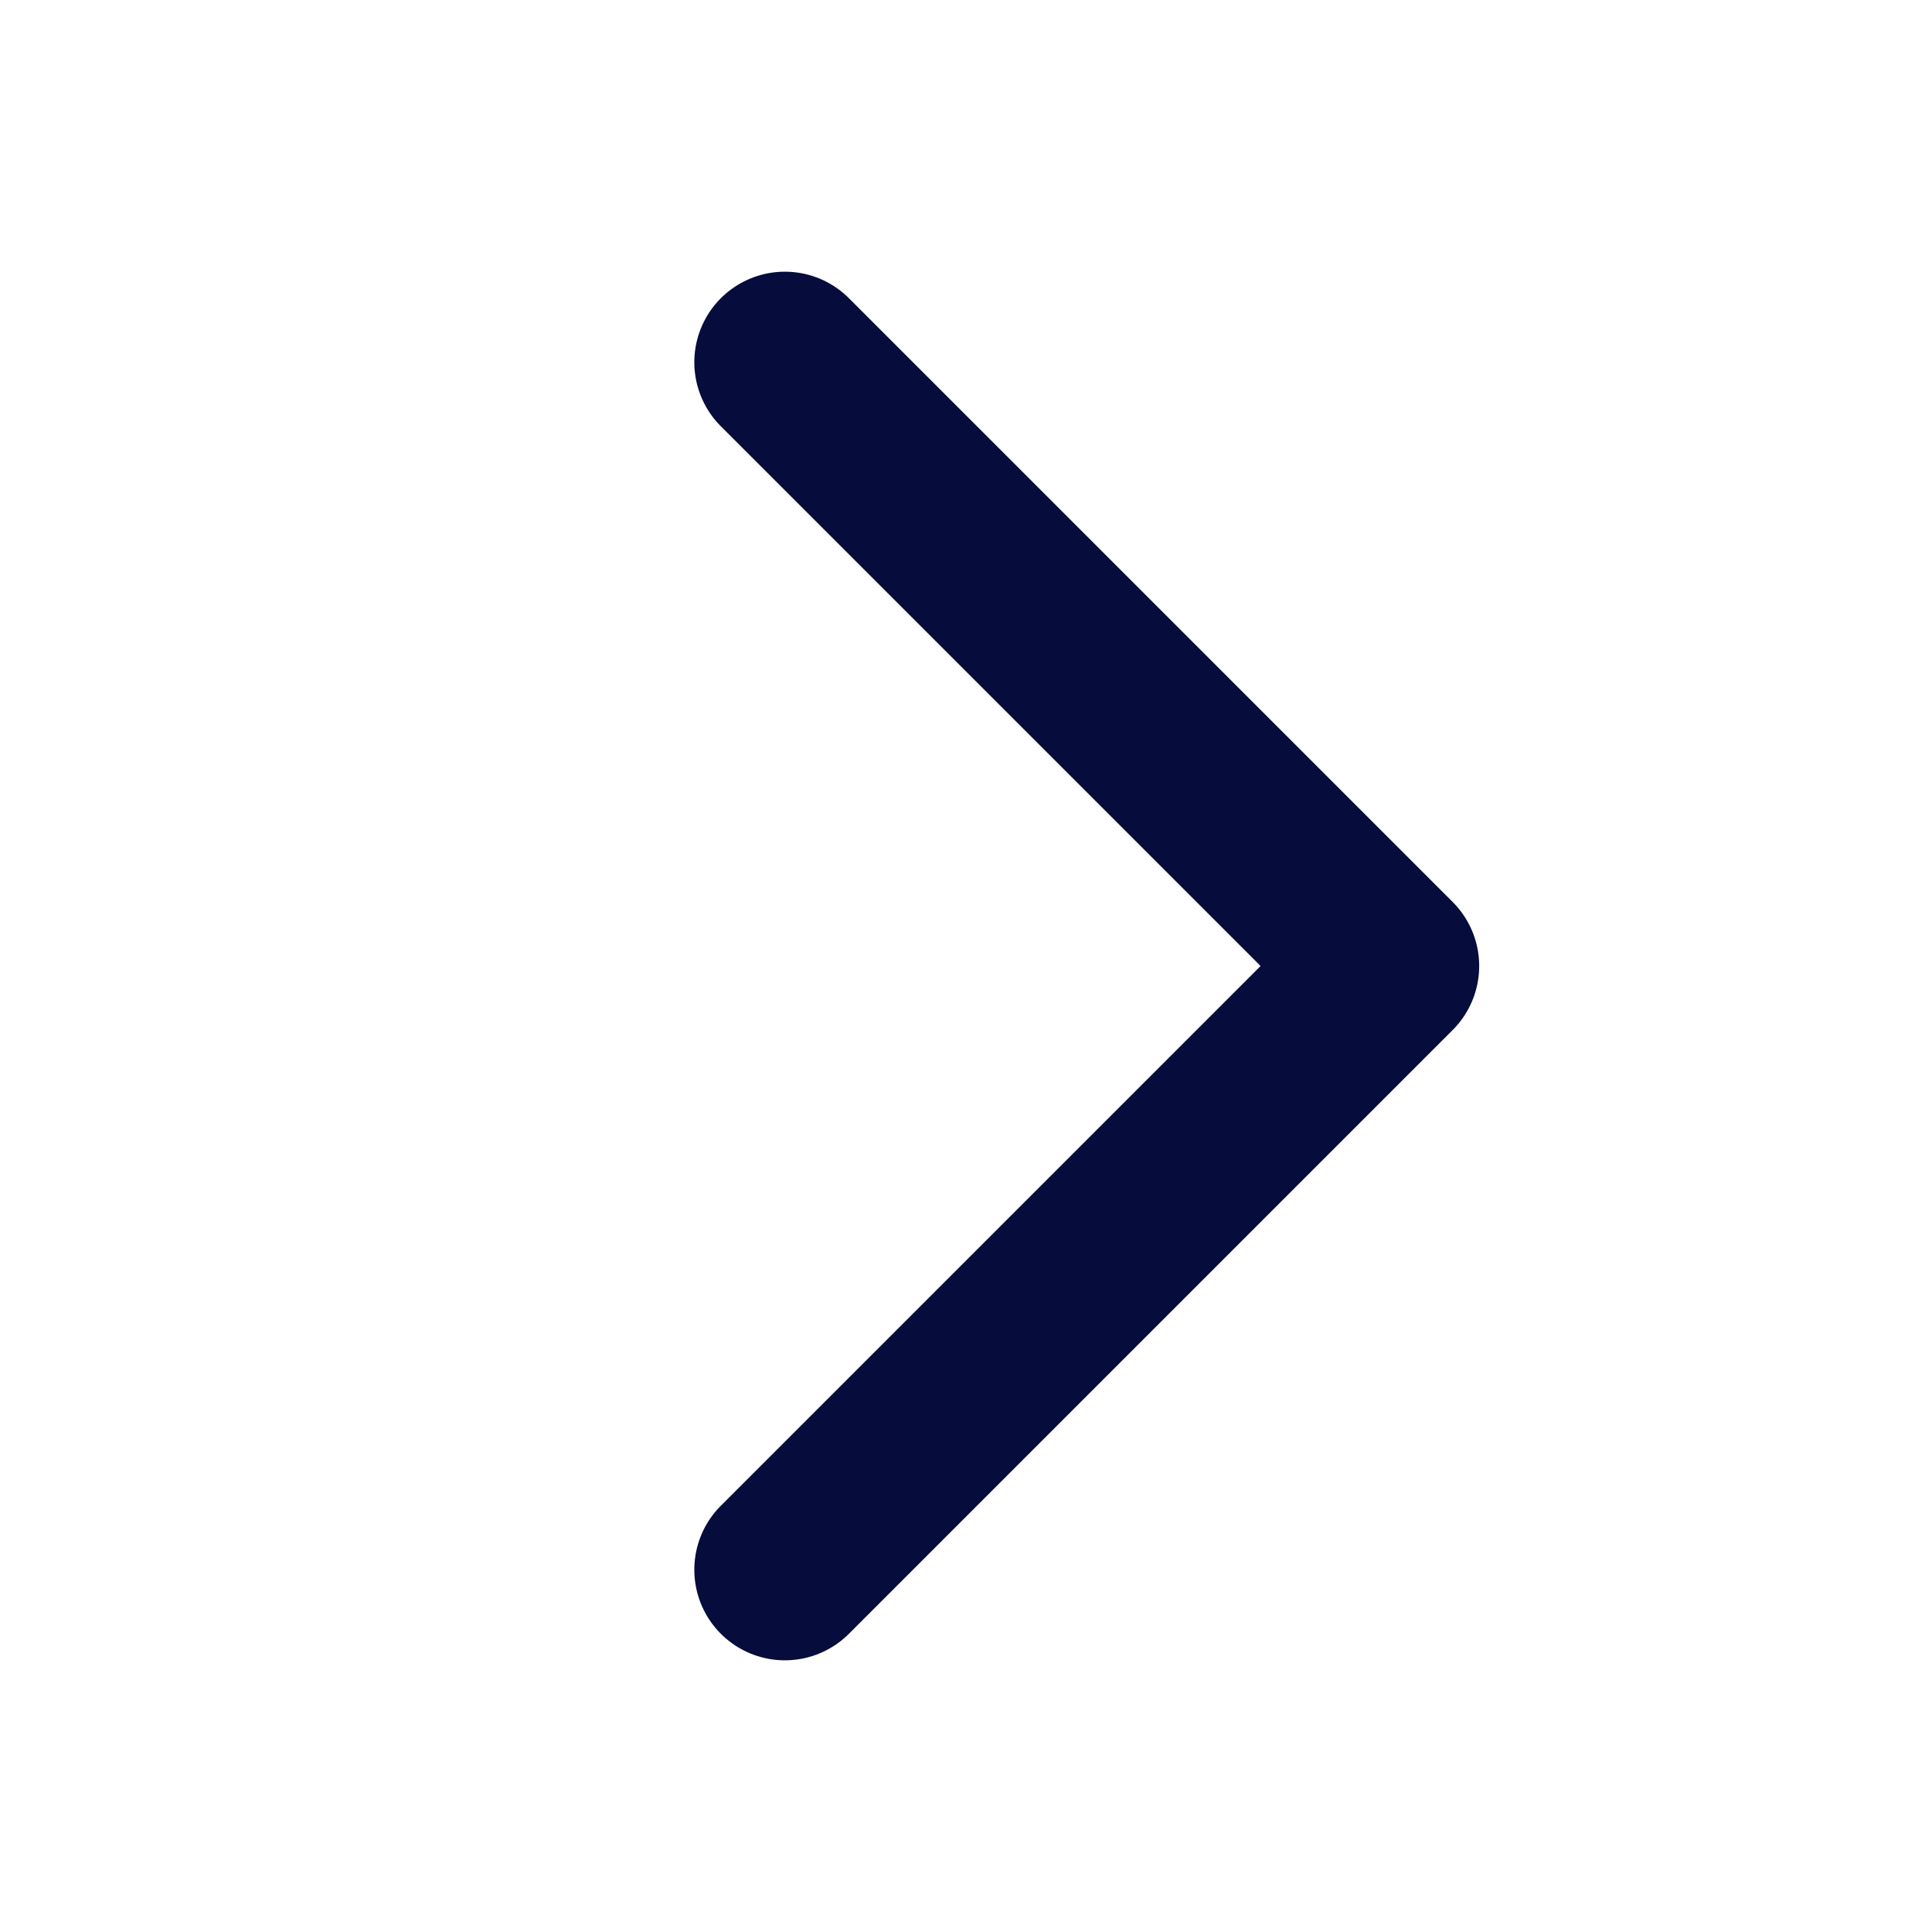<?xml version="1.0" encoding="UTF-8"?>
<svg xmlns="http://www.w3.org/2000/svg" width="16" height="16" viewBox="0 0 16 16" fill="none">
  <path d="M6.5 3L11.5 8L6.5 13" stroke="#060C3B" stroke-width="1.5" stroke-linecap="round" stroke-linejoin="round"></path>
</svg>

